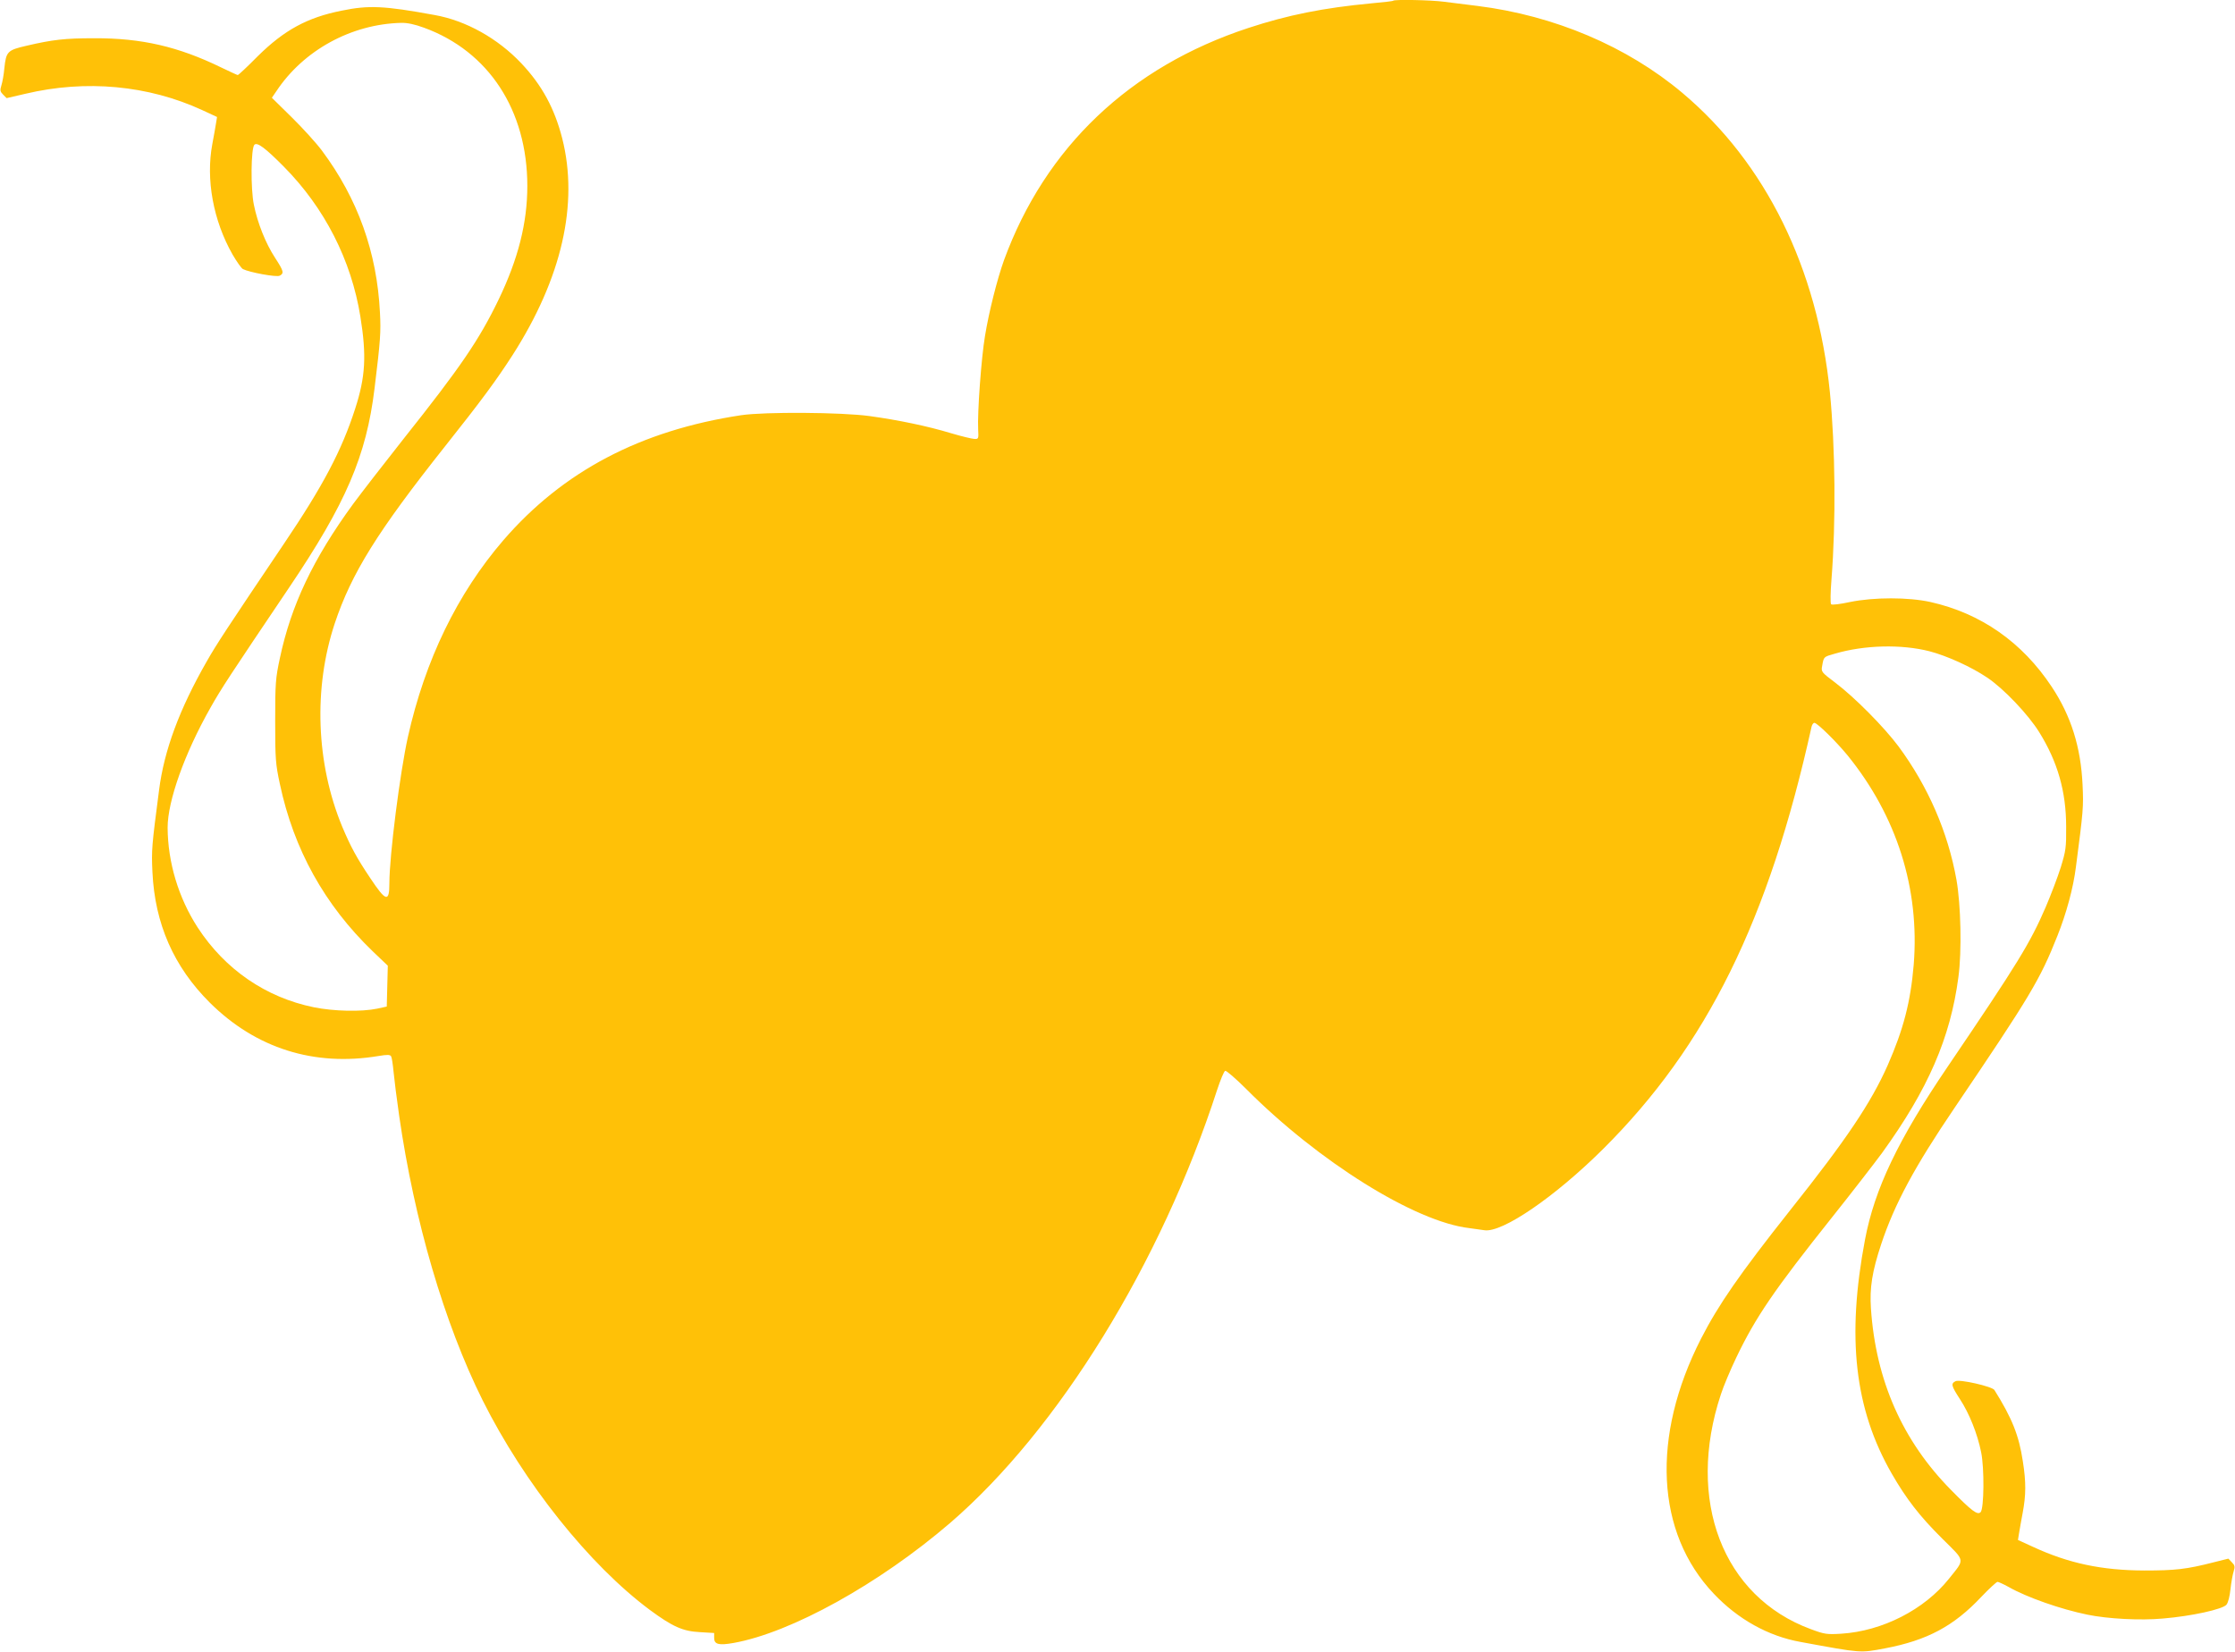 <?xml version="1.0" standalone="no"?>
<!DOCTYPE svg PUBLIC "-//W3C//DTD SVG 20010904//EN"
 "http://www.w3.org/TR/2001/REC-SVG-20010904/DTD/svg10.dtd">
<svg version="1.0" xmlns="http://www.w3.org/2000/svg"
 width="1280pt" height="946pt" viewBox="0 0 1280 946"
 preserveAspectRatio="xMidYMid meet">
<g transform="translate(0,946) scale(0.1,-0.1)"
fill="#ffc107" stroke="none">
<path d="M7979 9456 c-2 -3 -58 -9 -124 -15 -276 -26 -480 -67 -705 -141 -679
-223 -1163 -683 -1400 -1330 -39 -109 -86 -294 -109 -435 -21 -124 -44 -439
-39 -535 3 -53 2 -55 -22 -54 -14 1 -74 15 -134 33 -132 40 -299 75 -466 98
-159 22 -599 25 -735 5 -576 -87 -1021 -321 -1363 -717 -263 -306 -447 -684
-546 -1126 -45 -203 -106 -679 -106 -838 0 -111 -20 -105 -109 29 -78 116
-113 181 -161 295 -150 362 -166 793 -43 1164 96 288 245 527 632 1015 209
263 295 380 387 523 281 439 379 865 284 1240 -44 172 -116 305 -234 430 -135
143 -317 245 -497 277 -289 53 -377 57 -532 25 -197 -39 -329 -111 -481 -261
-59 -60 -111 -108 -114 -108 -3 0 -46 20 -96 44 -245 119 -454 168 -727 167
-165 0 -238 -8 -387 -43 -109 -25 -117 -33 -127 -128 -3 -36 -11 -80 -17 -99
-9 -28 -7 -36 10 -53 l20 -20 108 25 c346 82 703 49 1013 -94 l84 -39 -6 -37
c-3 -21 -13 -74 -21 -118 -38 -202 5 -438 116 -633 24 -41 50 -78 59 -83 37
-19 193 -48 211 -38 26 14 23 26 -27 103 -53 81 -100 198 -121 303 -19 90 -17
324 3 344 16 16 62 -18 168 -125 234 -236 387 -536 439 -860 36 -223 29 -345
-30 -527 -77 -239 -184 -442 -409 -775 -328 -487 -386 -575 -442 -674 -155
-271 -243 -507 -272 -735 -42 -322 -44 -342 -38 -470 14 -296 122 -542 329
-748 263 -261 597 -367 967 -305 49 8 65 8 71 -2 4 -7 10 -46 14 -89 4 -42 18
-155 32 -251 87 -603 258 -1188 478 -1630 237 -474 611 -943 958 -1201 129
-95 188 -122 286 -127 l82 -5 0 -28 c0 -37 26 -44 111 -29 330 59 835 339
1240 687 620 534 1208 1488 1530 2482 19 57 39 106 46 108 6 2 60 -44 120
-104 414 -416 967 -761 1278 -797 28 -4 66 -9 86 -12 102 -16 403 190 680 465
594 591 949 1311 1194 2419 3 12 10 22 16 22 16 0 124 -106 189 -185 283 -348
415 -765 380 -1200 -18 -214 -59 -371 -149 -576 -96 -216 -236 -425 -559 -831
-289 -365 -410 -540 -510 -735 -287 -562 -259 -1112 73 -1461 138 -146 312
-243 496 -276 353 -65 340 -64 484 -37 242 46 394 127 552 295 45 47 87 86 93
86 5 0 34 -13 63 -29 105 -60 300 -128 452 -159 117 -24 303 -34 433 -22 166
14 341 53 363 79 10 12 19 49 23 88 4 37 12 83 18 102 9 28 7 36 -10 53 l-20
21 -84 -21 c-156 -40 -220 -47 -398 -47 -243 1 -433 41 -638 136 l-85 39 6 37
c3 21 13 74 21 118 19 101 20 175 1 295 -22 148 -62 248 -163 409 -13 20 -200
63 -223 50 -27 -14 -24 -26 26 -103 53 -81 100 -198 121 -303 19 -90 17 -324
-3 -344 -18 -18 -51 7 -168 126 -279 282 -432 628 -460 1040 -8 120 7 213 59
370 77 231 192 444 420 780 433 640 489 733 589 985 51 128 91 274 106 395 42
322 44 342 38 470 -10 216 -66 395 -177 562 -169 255 -405 420 -694 485 -127
28 -324 28 -461 0 -55 -12 -103 -18 -108 -13 -5 5 -4 69 2 142 26 331 22 756
-9 1072 -71 710 -368 1314 -845 1715 -316 266 -733 443 -1173 498 -65 8 -151
19 -192 24 -74 10 -283 14 -291 6z m-5550 -155 c370 -135 591 -473 591 -906 0
-211 -52 -417 -164 -650 -112 -232 -217 -386 -546 -800 -113 -143 -243 -311
-288 -372 -229 -314 -355 -580 -419 -882 -25 -116 -27 -144 -27 -361 0 -217 2
-245 27 -361 79 -373 256 -692 531 -957 l87 -83 -3 -117 -3 -117 -55 -12 c-91
-19 -250 -15 -363 8 -274 56 -508 216 -665 457 -110 170 -171 373 -172 572 0
152 97 425 245 686 63 112 110 183 449 686 328 486 444 757 491 1143 34 277
37 324 31 435 -17 345 -127 652 -332 927 -32 43 -110 129 -173 191 l-114 112
26 38 c155 234 429 384 714 391 35 1 78 -8 132 -28z m8621 -3571 c100 -26 241
-90 331 -151 93 -62 235 -211 298 -313 105 -169 154 -339 154 -541 1 -120 -2
-138 -31 -233 -18 -57 -57 -159 -86 -227 -90 -208 -158 -319 -562 -915 -283
-417 -418 -699 -473 -990 -106 -560 -60 -969 153 -1340 83 -144 159 -243 289
-372 135 -134 131 -114 39 -230 -141 -177 -381 -300 -617 -315 -83 -5 -96 -3
-174 26 -505 186 -717 739 -515 1346 14 44 54 139 88 210 111 232 218 388 546
800 114 143 244 311 289 372 263 364 391 658 437 1007 20 148 14 414 -11 556
-49 275 -163 536 -332 765 -83 111 -250 280 -361 364 -82 62 -83 63 -76 99 9
51 8 50 72 68 170 50 381 55 542 14z"/>
</g>
</svg>
